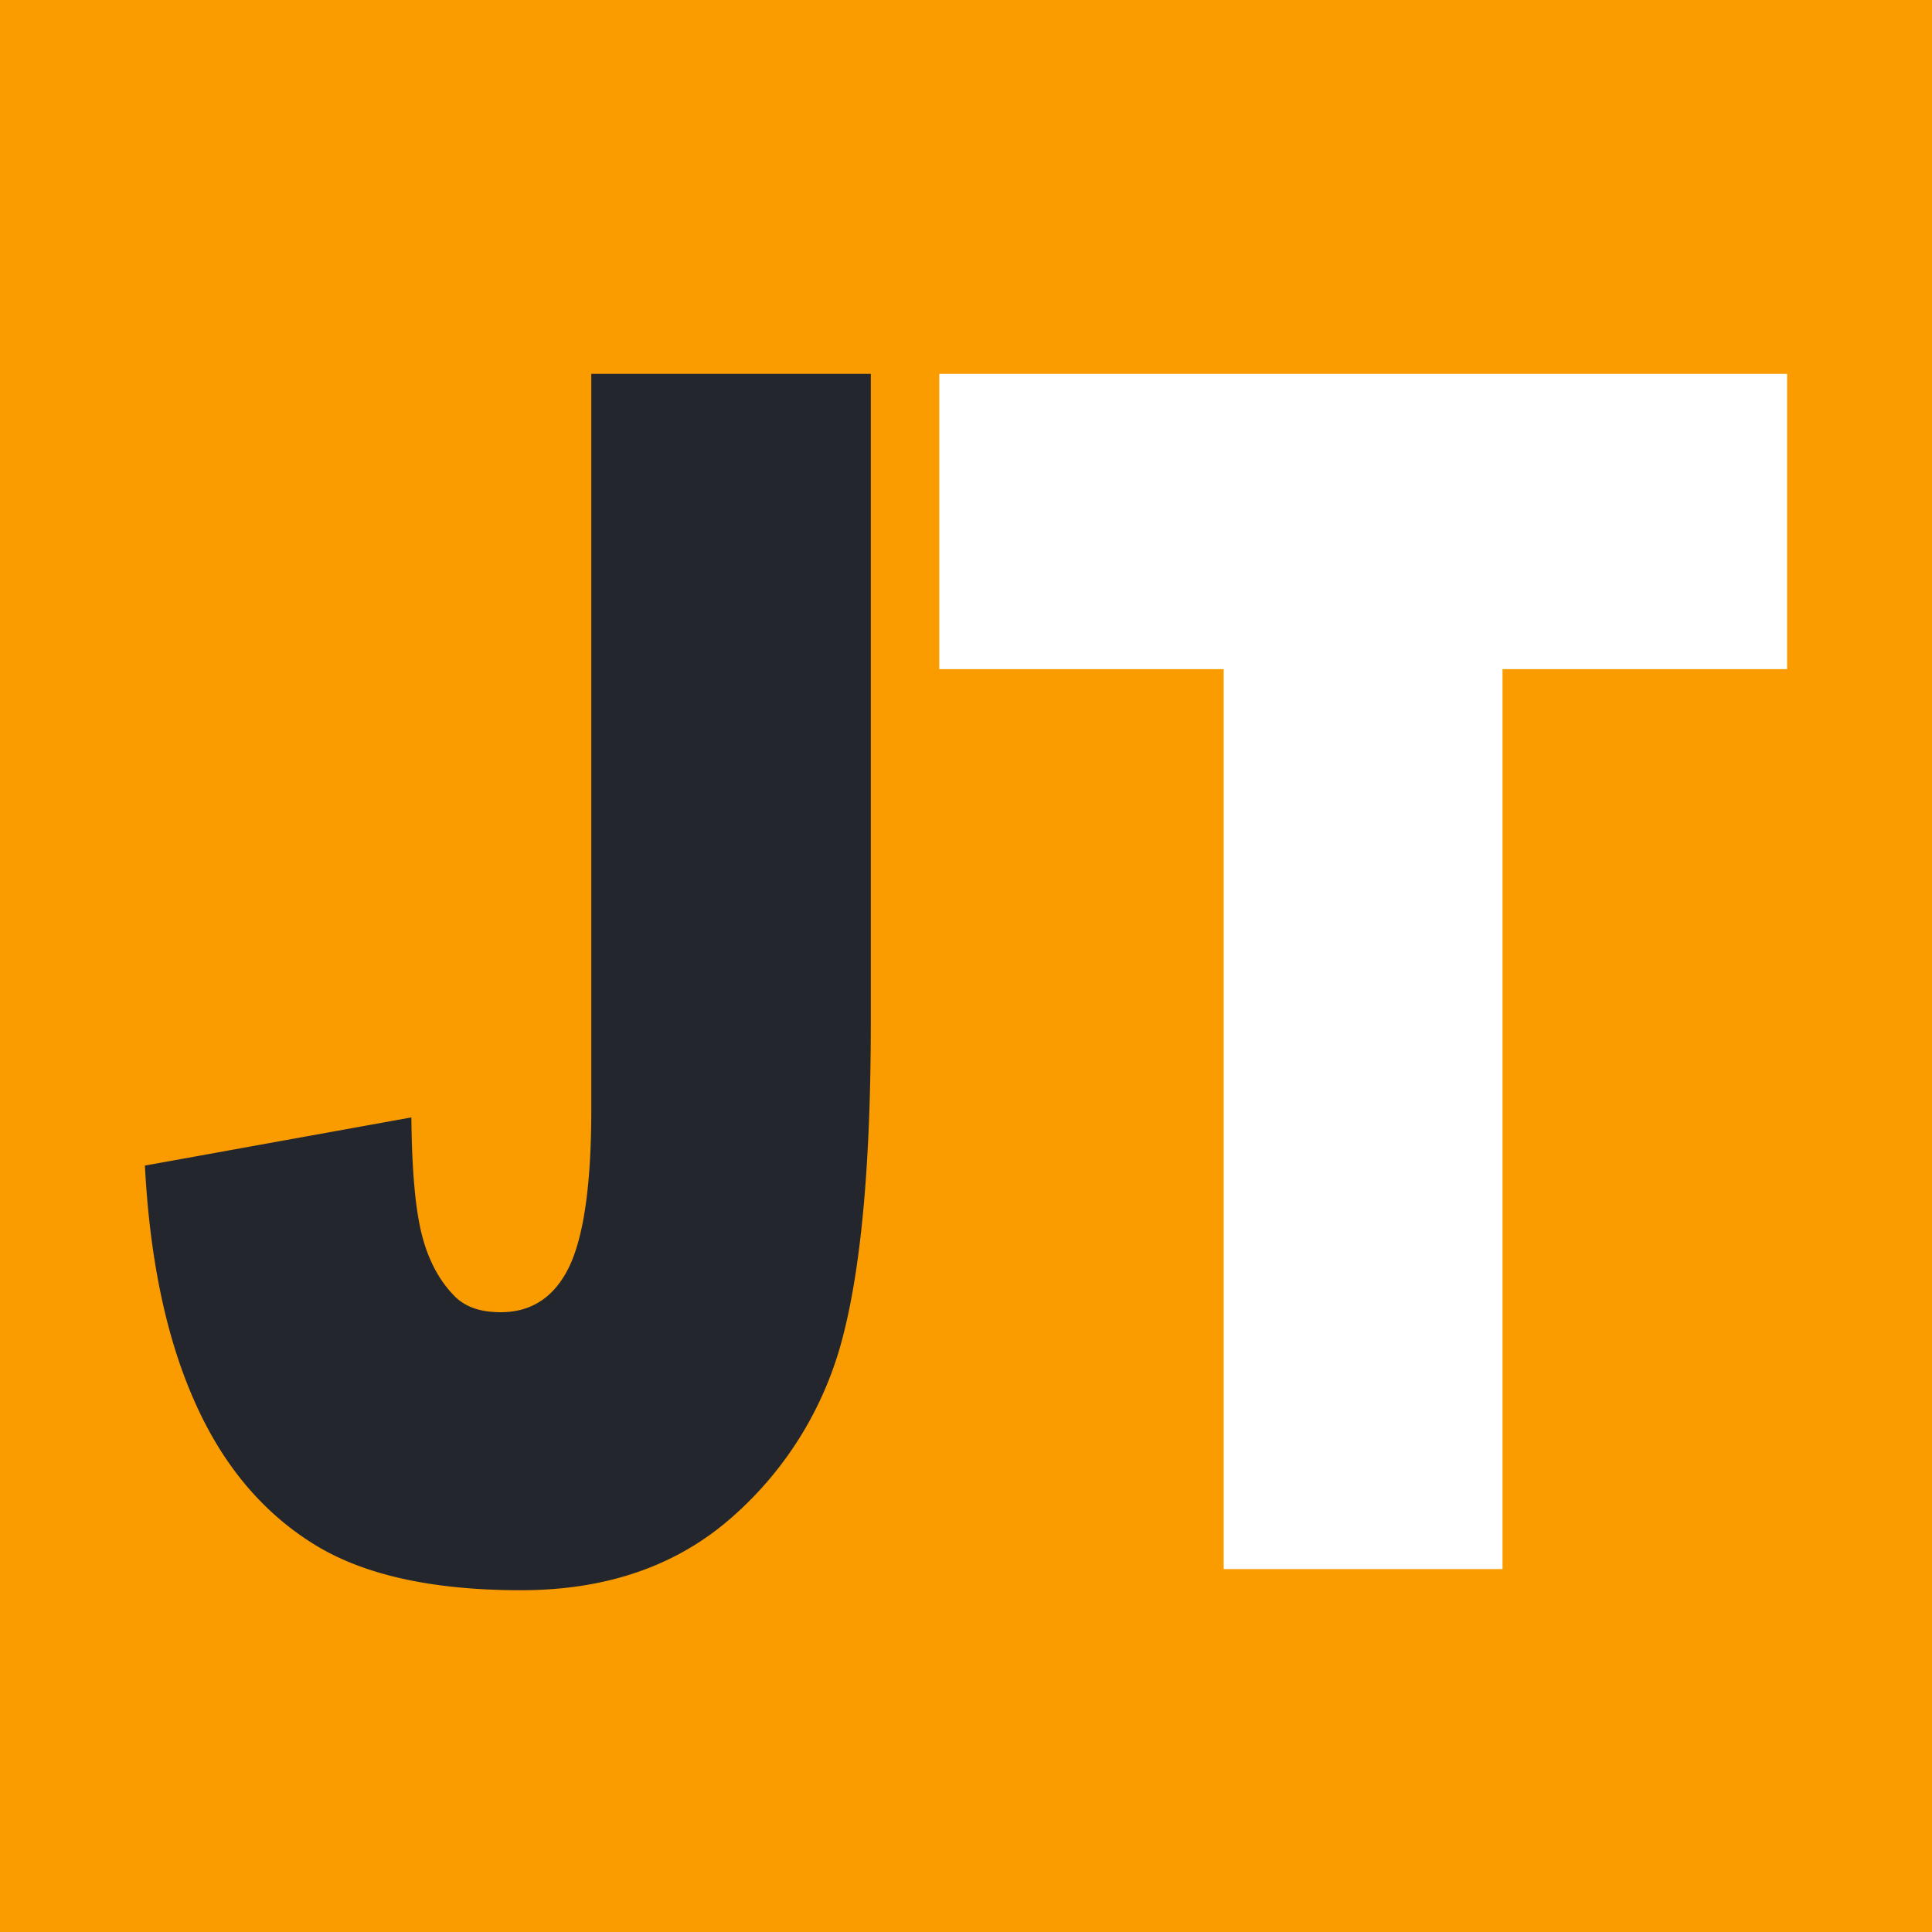 <svg xmlns="http://www.w3.org/2000/svg" width="40" height="40"><rect width="100%" height="100%" fill="#808080" stroke="none"/><svg xmlns="http://www.w3.org/2000/svg" width="40" height="40" fill="none" viewBox="0 0 40 40"><path fill="#FA9B00" d="M0 0h40v40H0z"/><path fill="#23272D" d="M12.242 7.74h5.787v13.454q-.002 4.235-.57 6.447a7.4 7.4 0 0 1-2.28 3.75q-1.717 1.532-4.39 1.533c-1.889 0-3.35-.334-4.386-1.014Q4.843 30.9 4 28.95 3.15 27.002 3 24.132l5.517-.997q.015 1.636.218 2.432.203.795.687 1.279c.222.219.535.322.944.322q.966 0 1.423-.95.451-.96.453-3.215z"/><path fill="#fff" d="M19.447 7.74H37v6.114h-5.892v18.632h-5.773V13.854h-5.888z"/></svg><style>@media (prefers-color-scheme:light){:root{filter:none}}@media (prefers-color-scheme:dark){:root{filter:none}}</style></svg>